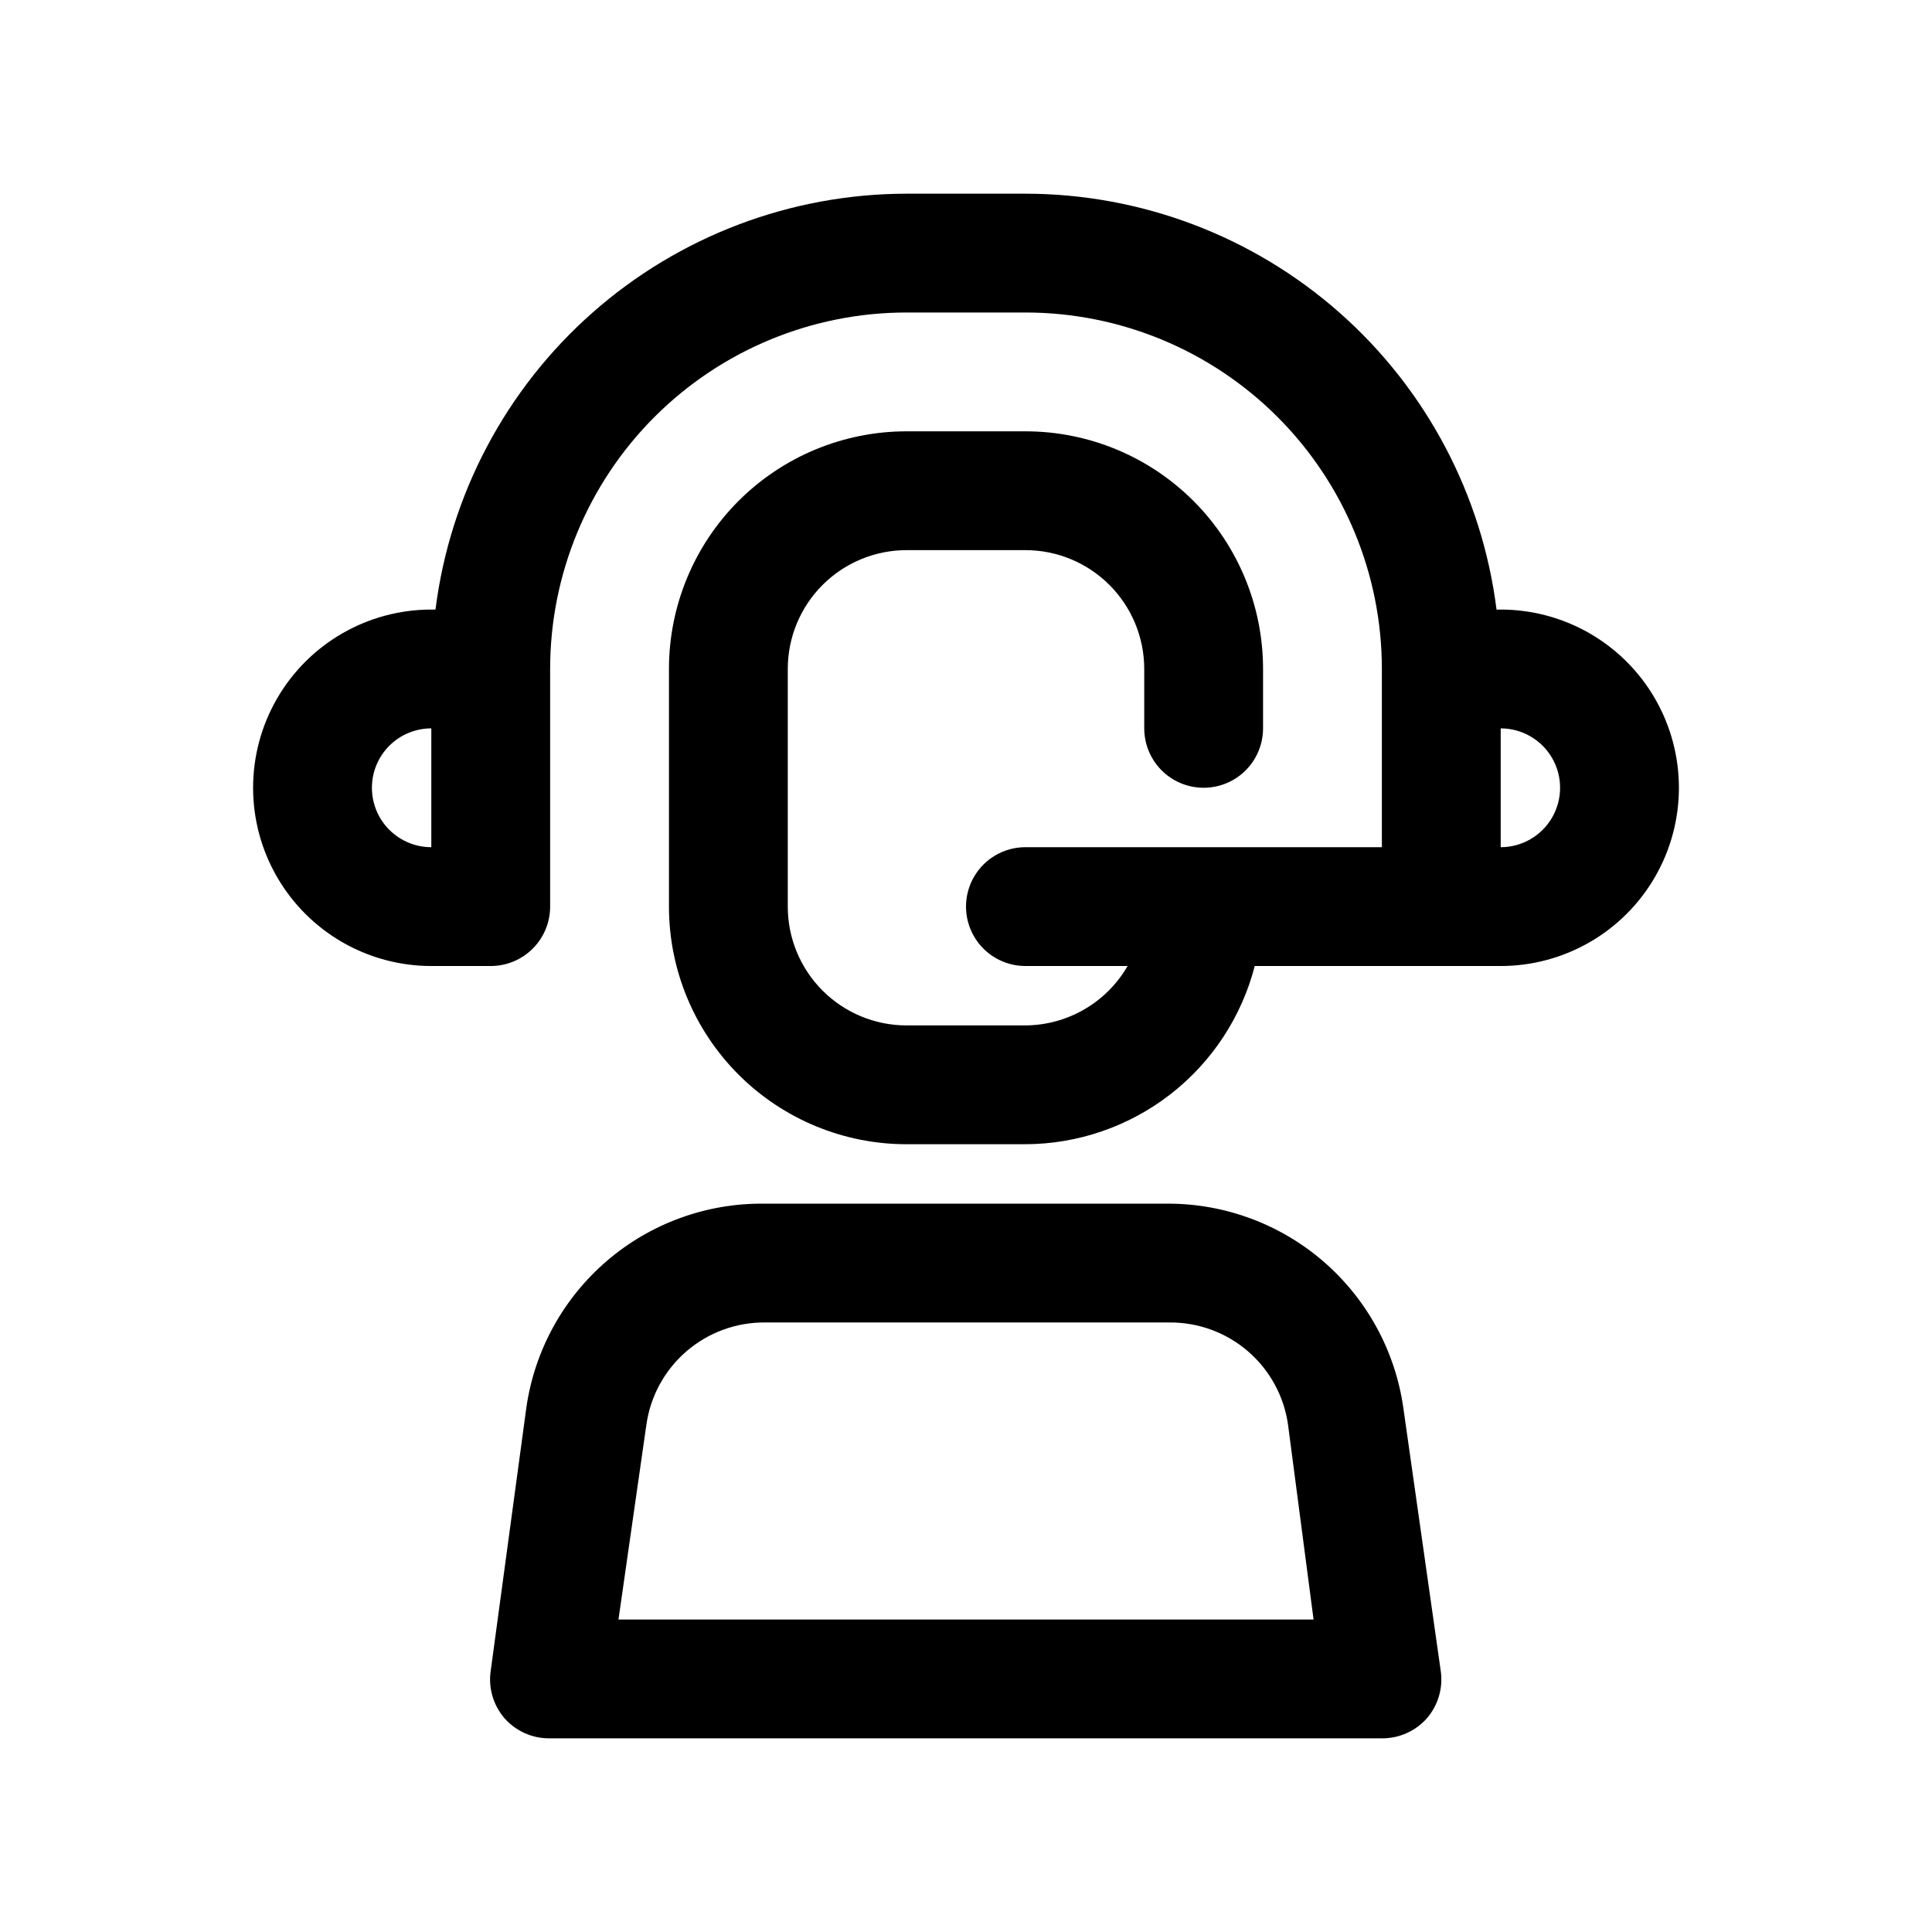 <?xml version="1.0" encoding="UTF-8"?>
<!-- Uploaded to: ICON Repo, www.iconrepo.com, Generator: ICON Repo Mixer Tools -->
<svg fill="#000000" width="800px" height="800px" version="1.1" viewBox="144 144 512 512" xmlns="http://www.w3.org/2000/svg">
 <path d="m541.7 305.54h-1.102c-3.832-30.418-18.629-58.395-41.613-78.684-22.984-20.289-52.578-31.496-83.238-31.527h-31.488c-30.656 0.031-60.254 11.238-83.238 31.527-22.984 20.289-37.777 48.266-41.613 78.684h-1.102c-16.875 0-32.465 9-40.902 23.613-8.438 14.617-8.438 32.621 0 47.234 8.438 14.613 24.027 23.617 40.902 23.617h15.746c4.176 0 8.18-1.66 11.133-4.613 2.953-2.953 4.609-6.957 4.609-11.133v-62.977c0-25.051 9.953-49.078 27.668-66.797 17.715-17.715 41.742-27.668 66.797-27.668h31.488c25.055 0 49.082 9.953 66.797 27.668 17.715 17.719 27.668 41.746 27.668 66.797v47.23l-94.465 0.004c-5.625 0-10.82 3-13.633 7.871-2.812 4.871-2.812 10.871 0 15.742s8.008 7.875 13.633 7.875h27.082c-5.594 9.684-15.898 15.676-27.082 15.742h-31.488c-8.352 0-16.359-3.316-22.266-9.223s-9.223-13.914-9.223-22.266v-62.977c0-8.352 3.316-16.359 9.223-22.266 5.906-5.902 13.914-9.223 22.266-9.223h31.488c8.352 0 16.359 3.32 22.266 9.223 5.906 5.906 9.223 13.914 9.223 22.266v15.746c0 5.625 3 10.82 7.871 13.633 4.871 2.812 10.875 2.812 15.746 0s7.871-8.008 7.871-13.633v-15.746c0-16.703-6.637-32.719-18.445-44.531-11.809-11.809-27.828-18.445-44.531-18.445h-31.488c-16.703 0-32.719 6.637-44.531 18.445-11.809 11.812-18.445 27.828-18.445 44.531v62.977c0 16.703 6.637 32.723 18.445 44.531 11.812 11.809 27.828 18.445 44.531 18.445h31.488c13.926-0.047 27.445-4.707 38.441-13.25 10.996-8.547 18.848-20.496 22.332-33.98h65.18c16.875 0 32.465-9.004 40.902-23.617 8.438-14.613 8.438-32.617 0-47.234-8.438-14.613-24.027-23.613-40.902-23.613zm-299.14 47.23c0-4.176 1.656-8.18 4.609-11.133 2.953-2.953 6.957-4.609 11.133-4.609v31.488c-4.176 0-8.18-1.66-11.133-4.613-2.953-2.953-4.609-6.957-4.609-11.133zm299.14 15.742v-31.484c5.625 0 10.82 3 13.633 7.871 2.812 4.871 2.812 10.871 0 15.742-2.812 4.871-8.008 7.875-13.633 7.875zm-88.168 94.465-107.06 0.004c-15.258-0.156-30.055 5.231-41.637 15.164s-19.164 23.734-21.34 38.836l-9.445 69.746c-0.68 4.527 0.641 9.121 3.621 12.594 3.055 3.484 7.492 5.441 12.121 5.356h220.42c4.578 0.039 8.945-1.914 11.965-5.356 2.981-3.473 4.301-8.066 3.621-12.594l-9.918-69.746c-2.16-14.996-9.652-28.711-21.102-38.629-11.453-9.918-26.094-15.375-41.246-15.371zm-145.63 110.21 7.398-51.641 0.004 0.004c1.066-7.566 4.852-14.484 10.645-19.469 5.793-4.981 13.203-7.688 20.844-7.613h107.06c7.641-0.074 15.047 2.633 20.84 7.613 5.793 4.984 9.578 11.902 10.648 19.469l6.769 51.641z"/>
</svg>